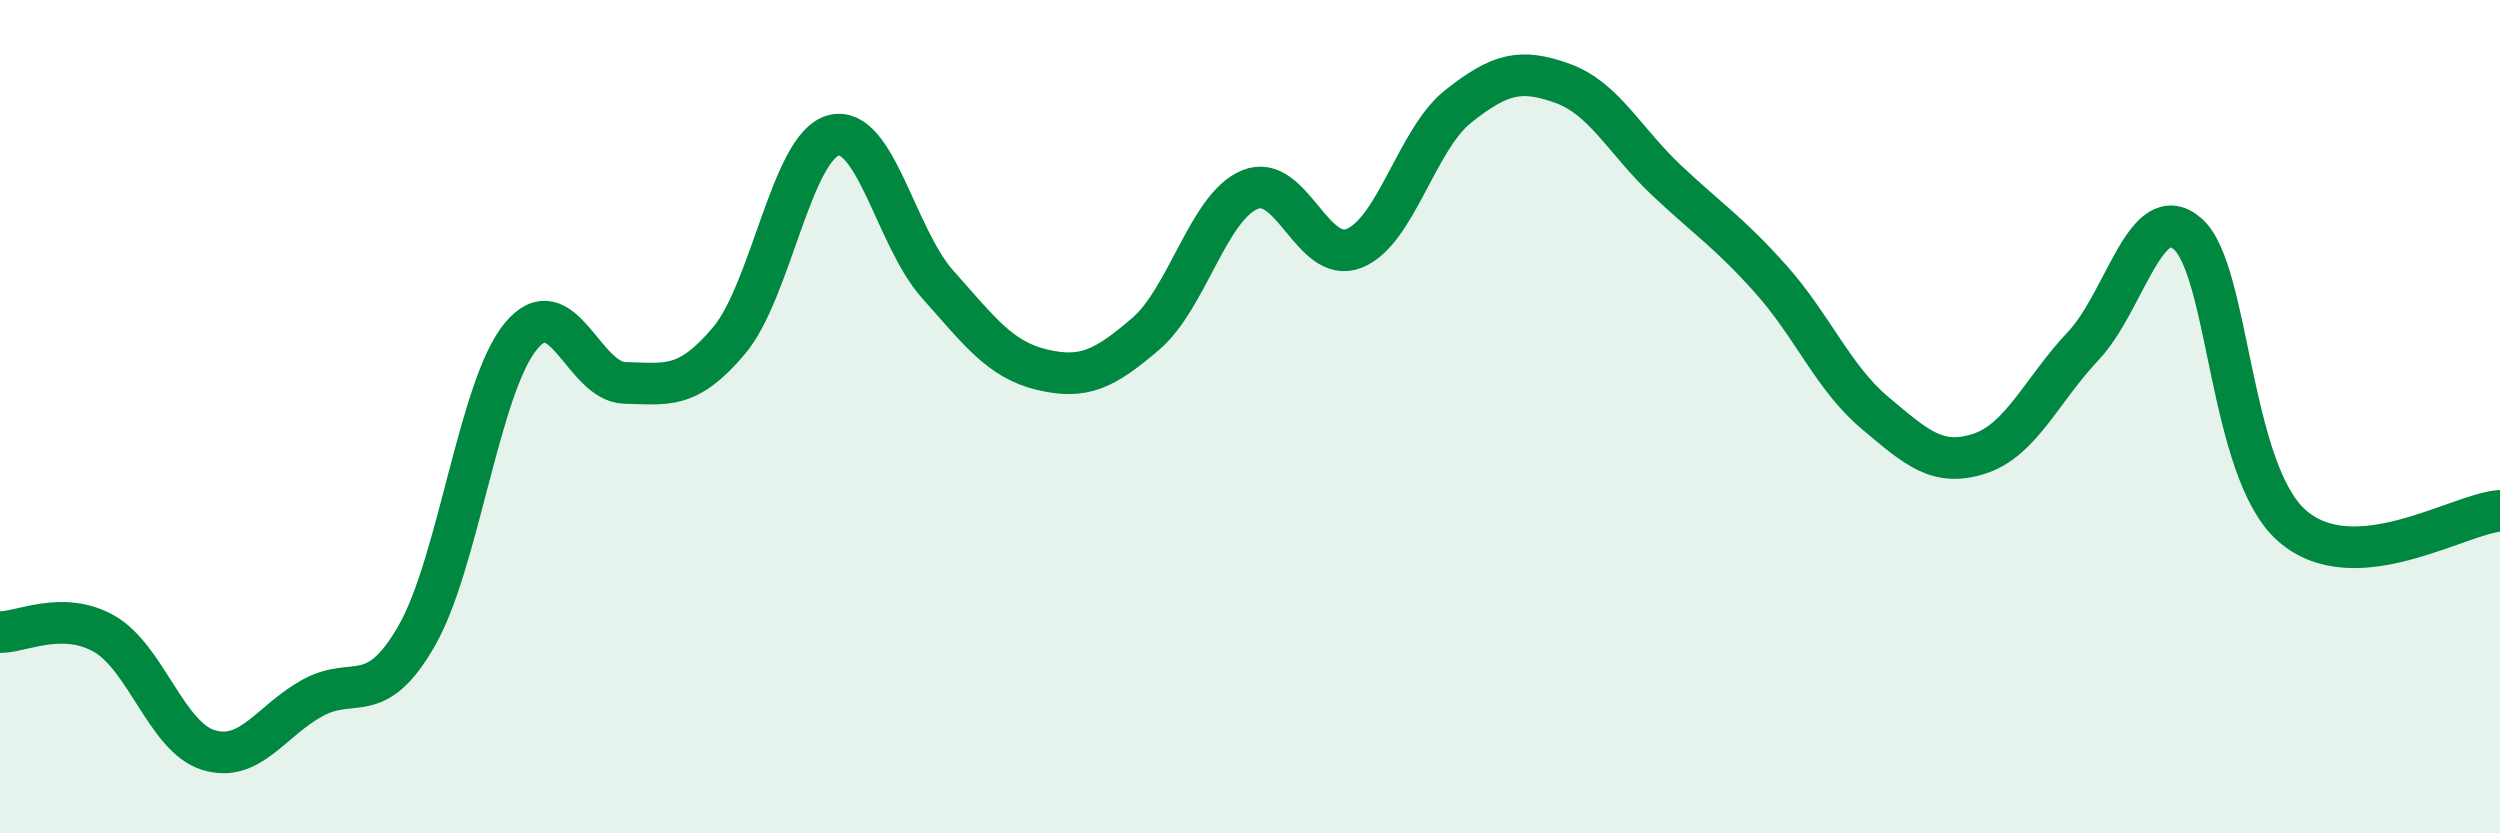 
    <svg width="60" height="20" viewBox="0 0 60 20" xmlns="http://www.w3.org/2000/svg">
      <path
        d="M 0,15.17 C 0.5,15.18 1.5,14.64 2.5,15.21 C 3.5,15.78 4,17.69 5,18 C 6,18.31 6.5,17.3 7.5,16.75 C 8.5,16.2 9,17 10,15.26 C 11,13.52 11.5,9.28 12.5,8.07 C 13.5,6.86 14,9.17 15,9.19 C 16,9.21 16.5,9.36 17.5,8.17 C 18.5,6.98 19,3.52 20,3.25 C 21,2.98 21.5,5.7 22.5,6.82 C 23.5,7.94 24,8.63 25,8.87 C 26,9.11 26.5,8.87 27.5,8.01 C 28.5,7.15 29,4.96 30,4.55 C 31,4.14 31.5,6.36 32.5,5.96 C 33.5,5.56 34,3.34 35,2.55 C 36,1.76 36.5,1.64 37.5,2 C 38.5,2.36 39,3.39 40,4.33 C 41,5.27 41.5,5.58 42.5,6.7 C 43.5,7.82 44,9.07 45,9.91 C 46,10.75 46.5,11.21 47.5,10.89 C 48.5,10.57 49,9.36 50,8.3 C 51,7.24 51.5,4.75 52.5,5.61 C 53.5,6.47 53.5,11.28 55,12.61 C 56.5,13.94 59,12.33 60,12.26L60 20L0 20Z"
        fill="#008740"
        opacity="0.1"
        stroke-linecap="round"
        stroke-linejoin="round"
      />
      <path
        d="M 0,15.17 C 0.5,15.18 1.5,14.64 2.5,15.21 C 3.5,15.78 4,17.69 5,18 C 6,18.31 6.5,17.3 7.5,16.75 C 8.5,16.2 9,17 10,15.26 C 11,13.52 11.5,9.28 12.5,8.07 C 13.5,6.86 14,9.17 15,9.19 C 16,9.21 16.5,9.36 17.5,8.17 C 18.5,6.98 19,3.52 20,3.25 C 21,2.98 21.5,5.7 22.5,6.82 C 23.5,7.94 24,8.63 25,8.87 C 26,9.11 26.5,8.87 27.5,8.01 C 28.5,7.15 29,4.96 30,4.55 C 31,4.14 31.5,6.36 32.5,5.96 C 33.5,5.56 34,3.34 35,2.55 C 36,1.76 36.5,1.64 37.5,2 C 38.5,2.36 39,3.39 40,4.33 C 41,5.27 41.5,5.58 42.5,6.7 C 43.5,7.82 44,9.07 45,9.91 C 46,10.75 46.5,11.21 47.5,10.89 C 48.5,10.57 49,9.36 50,8.3 C 51,7.24 51.5,4.75 52.5,5.61 C 53.5,6.47 53.5,11.28 55,12.61 C 56.5,13.94 59,12.33 60,12.26"
        stroke="#008740"
        stroke-width="1"
        fill="none"
        stroke-linecap="round"
        stroke-linejoin="round"
      />
    </svg>
  